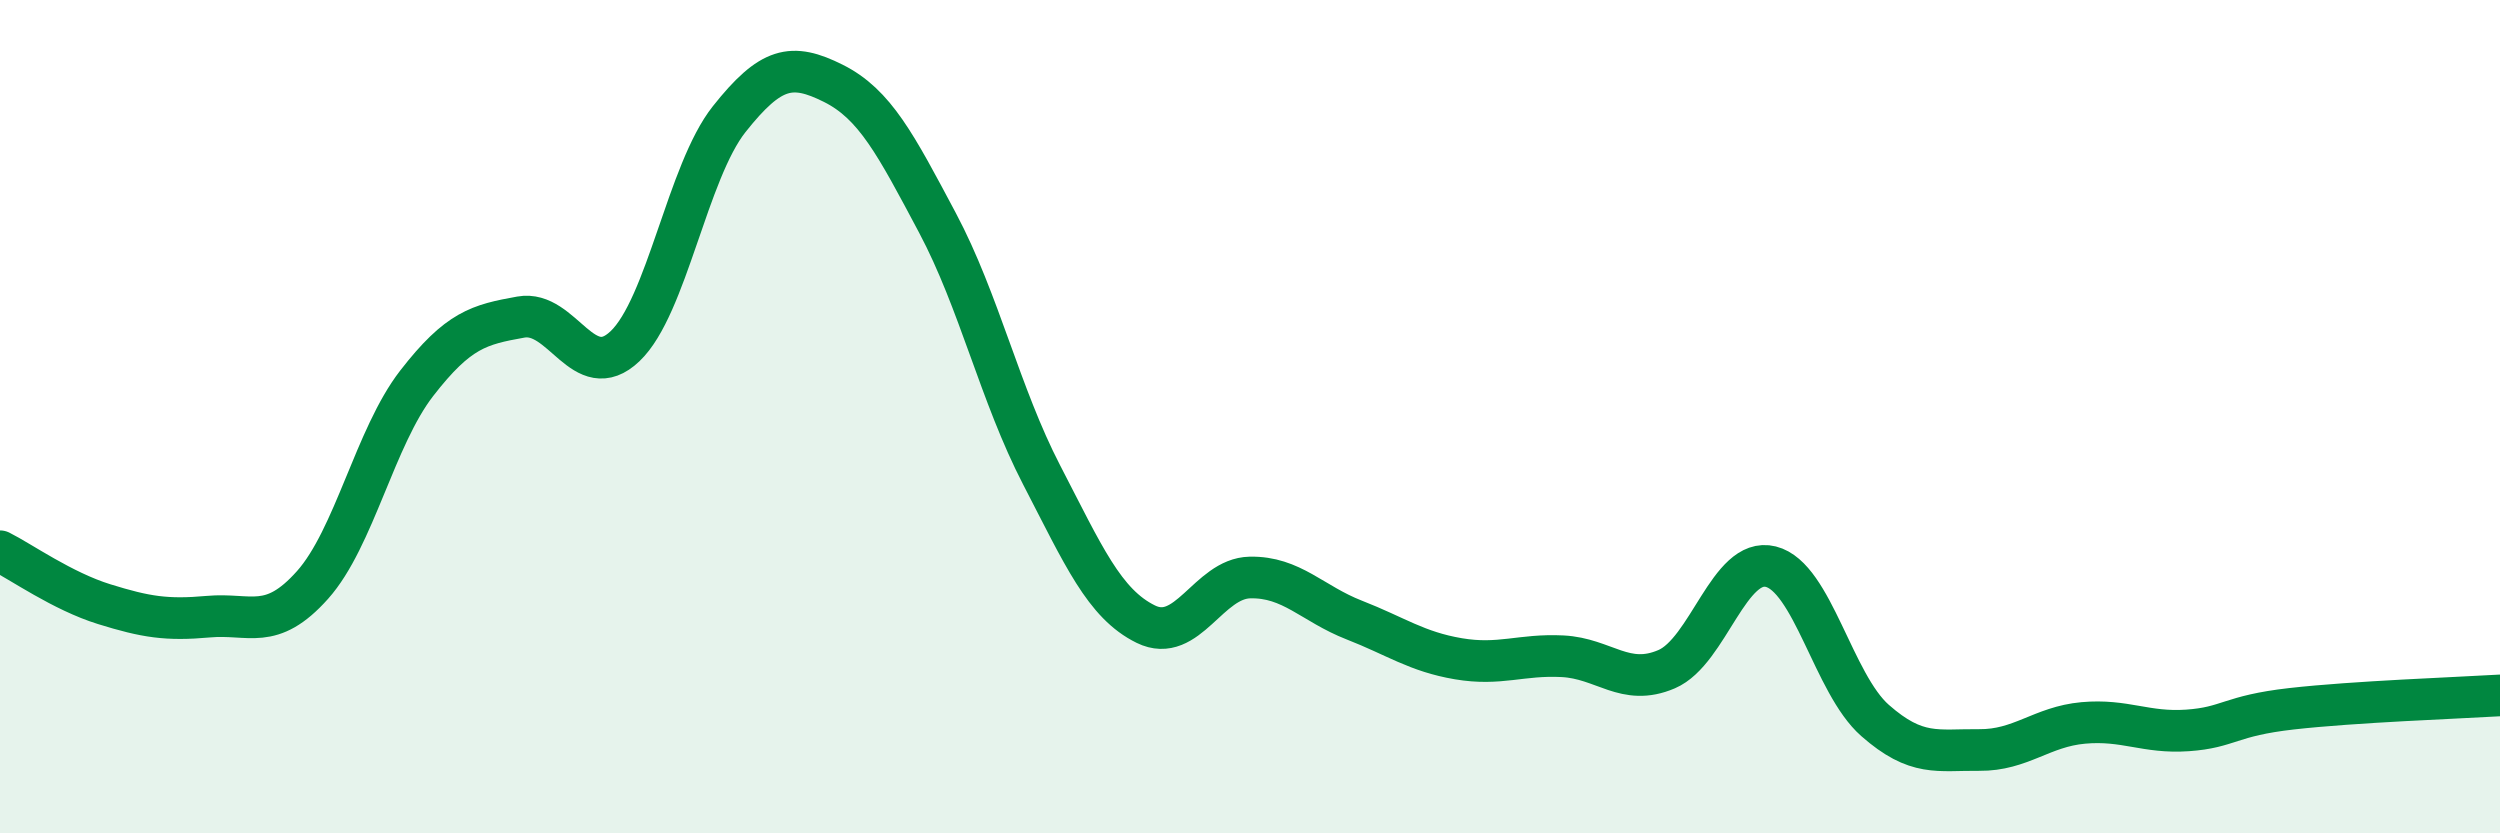
    <svg width="60" height="20" viewBox="0 0 60 20" xmlns="http://www.w3.org/2000/svg">
      <path
        d="M 0,13.23 C 0.5,13.48 1.5,14.19 2.5,14.5 C 3.5,14.81 4,14.89 5,14.8 C 6,14.71 6.5,15.16 7.5,14.04 C 8.5,12.92 9,10.49 10,9.2 C 11,7.91 11.5,7.79 12.5,7.61 C 13.5,7.43 14,9.26 15,8.31 C 16,7.36 16.5,4.12 17.5,2.86 C 18.5,1.6 19,1.5 20,2 C 21,2.5 21.5,3.47 22.5,5.35 C 23.5,7.23 24,9.47 25,11.4 C 26,13.33 26.5,14.49 27.5,14.98 C 28.5,15.47 29,13.88 30,13.86 C 31,13.84 31.5,14.49 32.5,14.88 C 33.5,15.27 34,15.64 35,15.81 C 36,15.98 36.5,15.7 37.5,15.75 C 38.5,15.8 39,16.49 40,16.06 C 41,15.63 41.5,13.35 42.5,13.6 C 43.5,13.85 44,16.41 45,17.29 C 46,18.17 46.5,17.99 47.5,18 C 48.5,18.01 49,17.44 50,17.35 C 51,17.26 51.5,17.6 52.5,17.53 C 53.5,17.46 53.5,17.18 55,17.01 C 56.5,16.84 59,16.75 60,16.69L60 20L0 20Z"
        fill="#008740"
        opacity="0.1"
        stroke-linecap="round"
        stroke-linejoin="round"
      />
      <path
        d="M 0,13.23 C 0.5,13.48 1.5,14.19 2.5,14.5 C 3.5,14.81 4,14.89 5,14.8 C 6,14.71 6.5,15.16 7.5,14.04 C 8.5,12.92 9,10.49 10,9.2 C 11,7.91 11.5,7.79 12.5,7.61 C 13.5,7.43 14,9.26 15,8.31 C 16,7.36 16.5,4.12 17.5,2.86 C 18.5,1.6 19,1.5 20,2 C 21,2.5 21.5,3.47 22.5,5.35 C 23.5,7.23 24,9.47 25,11.4 C 26,13.33 26.5,14.49 27.5,14.98 C 28.5,15.47 29,13.88 30,13.86 C 31,13.84 31.5,14.49 32.5,14.88 C 33.5,15.27 34,15.64 35,15.81 C 36,15.98 36.5,15.7 37.5,15.75 C 38.5,15.8 39,16.49 40,16.06 C 41,15.63 41.5,13.35 42.5,13.6 C 43.5,13.85 44,16.41 45,17.29 C 46,18.17 46.5,17.99 47.5,18 C 48.5,18.01 49,17.44 50,17.35 C 51,17.26 51.5,17.6 52.5,17.53 C 53.5,17.46 53.5,17.18 55,17.01 C 56.5,16.84 59,16.75 60,16.69"
        stroke="#008740"
        stroke-width="1"
        fill="none"
        stroke-linecap="round"
        stroke-linejoin="round"
      />
    </svg>
  